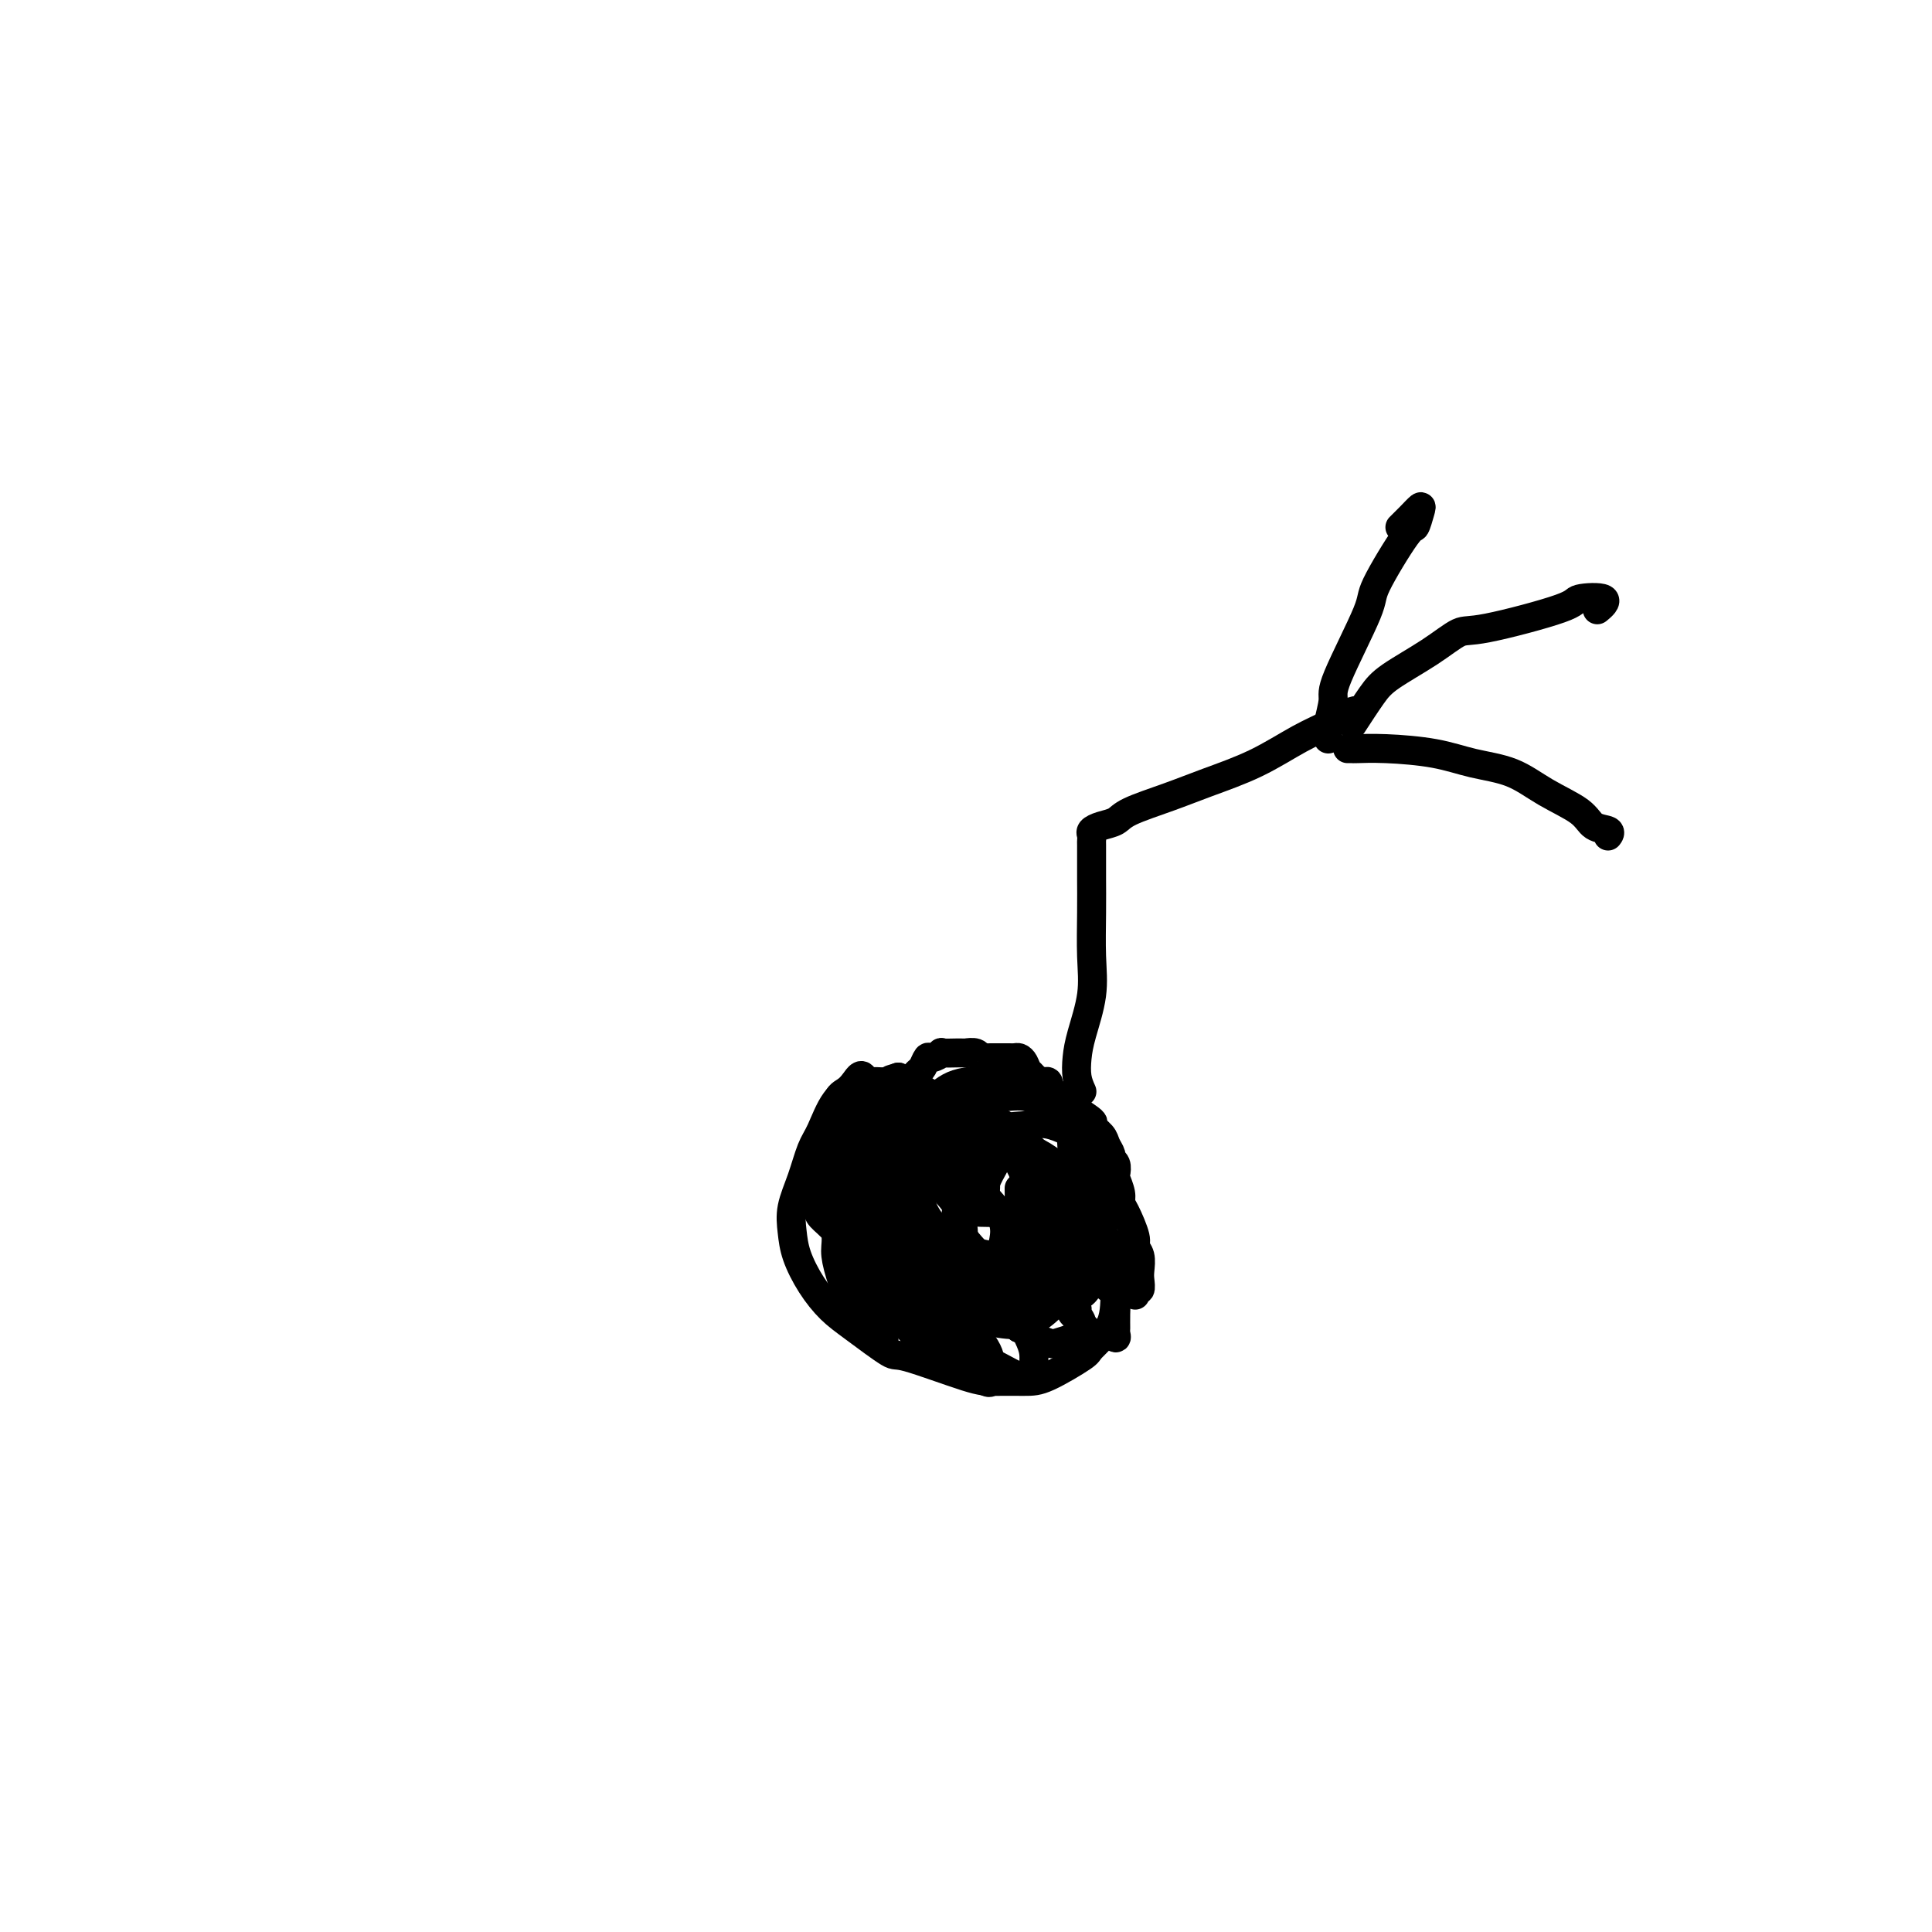 <svg viewBox='0 0 400 400' version='1.1' xmlns='http://www.w3.org/2000/svg' xmlns:xlink='http://www.w3.org/1999/xlink'><g fill='none' stroke='#000000' stroke-width='6' stroke-linecap='round' stroke-linejoin='round'><path d='M195,228c-1.823,-1.155 -3.646,-2.310 -5,-3c-1.354,-0.690 -2.237,-0.915 -3,-1c-0.763,-0.085 -1.404,-0.031 -2,0c-0.596,0.031 -1.146,0.038 -2,0c-0.854,-0.038 -2.010,-0.123 -3,0c-0.990,0.123 -1.812,0.453 -3,1c-1.188,0.547 -2.743,1.310 -4,3c-1.257,1.690 -2.218,4.306 -3,6c-0.782,1.694 -1.385,2.464 -2,4c-0.615,1.536 -1.243,3.838 -2,6c-0.757,2.162 -1.645,4.185 -2,6c-0.355,1.815 -0.178,3.421 0,5c0.178,1.579 0.356,3.132 1,5c0.644,1.868 1.752,4.052 3,6c1.248,1.948 2.634,3.660 4,5c1.366,1.340 2.712,2.306 5,4c2.288,1.694 5.518,4.114 7,5c1.482,0.886 1.214,0.237 4,1c2.786,0.763 8.625,2.936 12,4c3.375,1.064 4.288,1.017 6,1c1.712,-0.017 4.225,-0.004 6,0c1.775,0.004 2.814,-0.003 5,-1c2.186,-0.997 5.519,-2.986 7,-4c1.481,-1.014 1.110,-1.053 2,-2c0.890,-0.947 3.043,-2.800 4,-5c0.957,-2.200 0.719,-4.746 1,-7c0.281,-2.254 1.080,-4.215 0,-7c-1.080,-2.785 -4.040,-6.392 -7,-10'/><path d='M224,250c-2.446,-2.663 -5.060,-4.320 -7,-6c-1.940,-1.680 -3.205,-3.384 -6,-5c-2.795,-1.616 -7.119,-3.146 -10,-4c-2.881,-0.854 -4.317,-1.033 -6,-1c-1.683,0.033 -3.612,0.279 -6,1c-2.388,0.721 -5.235,1.918 -7,3c-1.765,1.082 -2.448,2.050 -3,4c-0.552,1.950 -0.973,4.882 -1,7c-0.027,2.118 0.341,3.422 1,5c0.659,1.578 1.611,3.429 4,6c2.389,2.571 6.217,5.862 9,8c2.783,2.138 4.520,3.124 7,4c2.480,0.876 5.702,1.641 8,2c2.298,0.359 3.674,0.313 5,0c1.326,-0.313 2.604,-0.894 4,-2c1.396,-1.106 2.909,-2.738 4,-4c1.091,-1.262 1.758,-2.154 2,-4c0.242,-1.846 0.058,-4.648 0,-7c-0.058,-2.352 0.010,-4.256 -1,-7c-1.010,-2.744 -3.096,-6.329 -5,-9c-1.904,-2.671 -3.624,-4.428 -6,-6c-2.376,-1.572 -5.406,-2.959 -7,-4c-1.594,-1.041 -1.751,-1.735 -4,-2c-2.249,-0.265 -6.590,-0.102 -9,0c-2.410,0.102 -2.888,0.143 -4,1c-1.112,0.857 -2.857,2.530 -4,4c-1.143,1.470 -1.685,2.736 -2,4c-0.315,1.264 -0.404,2.524 0,5c0.404,2.476 1.301,6.167 3,9c1.699,2.833 4.200,4.810 7,7c2.800,2.190 5.900,4.595 9,7'/><path d='M199,266c3.685,2.627 4.898,2.194 7,2c2.102,-0.194 5.095,-0.148 7,-1c1.905,-0.852 2.724,-2.602 4,-4c1.276,-1.398 3.008,-2.444 4,-4c0.992,-1.556 1.242,-3.622 2,-6c0.758,-2.378 2.022,-5.069 2,-8c-0.022,-2.931 -1.331,-6.103 -2,-8c-0.669,-1.897 -0.699,-2.518 -2,-4c-1.301,-1.482 -3.875,-3.824 -6,-5c-2.125,-1.176 -3.802,-1.184 -6,-1c-2.198,0.184 -4.918,0.561 -7,1c-2.082,0.439 -3.526,0.942 -5,2c-1.474,1.058 -2.978,2.672 -4,5c-1.022,2.328 -1.563,5.369 -2,8c-0.437,2.631 -0.771,4.850 0,7c0.771,2.150 2.646,4.230 4,6c1.354,1.770 2.185,3.229 5,5c2.815,1.771 7.612,3.853 10,5c2.388,1.147 2.368,1.357 4,1c1.632,-0.357 4.917,-1.282 7,-2c2.083,-0.718 2.964,-1.229 4,-3c1.036,-1.771 2.227,-4.801 3,-7c0.773,-2.199 1.129,-3.566 1,-6c-0.129,-2.434 -0.741,-5.935 -1,-8c-0.259,-2.065 -0.163,-2.696 -2,-4c-1.837,-1.304 -5.605,-3.282 -8,-4c-2.395,-0.718 -3.415,-0.176 -5,0c-1.585,0.176 -3.734,-0.015 -6,1c-2.266,1.015 -4.649,3.235 -6,5c-1.351,1.765 -1.672,3.076 -2,5c-0.328,1.924 -0.664,4.462 -1,7'/><path d='M198,251c-0.143,3.061 0.998,4.715 3,7c2.002,2.285 4.865,5.203 7,7c2.135,1.797 3.543,2.474 5,3c1.457,0.526 2.963,0.903 5,1c2.037,0.097 4.605,-0.085 6,-1c1.395,-0.915 1.616,-2.561 2,-4c0.384,-1.439 0.929,-2.669 1,-5c0.071,-2.331 -0.333,-5.762 -1,-8c-0.667,-2.238 -1.597,-3.285 -3,-5c-1.403,-1.715 -3.278,-4.100 -6,-6c-2.722,-1.900 -6.290,-3.315 -9,-4c-2.710,-0.685 -4.562,-0.640 -7,0c-2.438,0.640 -5.460,1.873 -8,3c-2.540,1.127 -4.596,2.146 -6,3c-1.404,0.854 -2.157,1.542 -3,4c-0.843,2.458 -1.776,6.685 -2,9c-0.224,2.315 0.262,2.718 2,4c1.738,1.282 4.728,3.443 7,5c2.272,1.557 3.825,2.511 6,3c2.175,0.489 4.970,0.514 7,0c2.030,-0.514 3.294,-1.566 5,-3c1.706,-1.434 3.856,-3.250 5,-5c1.144,-1.750 1.284,-3.435 1,-6c-0.284,-2.565 -0.992,-6.011 -1,-8c-0.008,-1.989 0.683,-2.523 -1,-5c-1.683,-2.477 -5.740,-6.899 -8,-9c-2.260,-2.101 -2.724,-1.881 -4,-2c-1.276,-0.119 -3.363,-0.578 -6,0c-2.637,0.578 -5.825,2.194 -8,4c-2.175,1.806 -3.336,3.802 -4,6c-0.664,2.198 -0.832,4.599 -1,7'/><path d='M182,246c-0.056,2.808 2.302,3.327 4,5c1.698,1.673 2.734,4.500 5,7c2.266,2.500 5.763,4.673 9,7c3.237,2.327 6.215,4.808 8,6c1.785,1.192 2.378,1.096 4,1c1.622,-0.096 4.273,-0.192 6,-2c1.727,-1.808 2.528,-5.330 3,-7c0.472,-1.670 0.613,-1.490 0,-4c-0.613,-2.510 -1.981,-7.709 -4,-12c-2.019,-4.291 -4.689,-7.673 -7,-10c-2.311,-2.327 -4.263,-3.599 -6,-4c-1.737,-0.401 -3.260,0.068 -5,0c-1.740,-0.068 -3.699,-0.674 -6,0c-2.301,0.674 -4.945,2.627 -7,4c-2.055,1.373 -3.520,2.166 -4,4c-0.480,1.834 0.026,4.711 0,6c-0.026,1.289 -0.583,0.991 2,3c2.583,2.009 8.307,6.323 11,8c2.693,1.677 2.353,0.715 5,1c2.647,0.285 8.279,1.817 11,2c2.721,0.183 2.532,-0.982 3,-2c0.468,-1.018 1.593,-1.890 3,-4c1.407,-2.110 3.095,-5.458 4,-8c0.905,-2.542 1.026,-4.276 1,-7c-0.026,-2.724 -0.199,-6.436 -1,-9c-0.801,-2.564 -2.229,-3.980 -4,-5c-1.771,-1.020 -3.883,-1.643 -7,-2c-3.117,-0.357 -7.237,-0.446 -10,0c-2.763,0.446 -4.167,1.428 -6,3c-1.833,1.572 -4.095,3.735 -6,6c-1.905,2.265 -3.452,4.633 -5,7'/><path d='M183,240c-2.414,3.489 0.052,4.210 2,6c1.948,1.790 3.379,4.647 6,7c2.621,2.353 6.433,4.202 9,6c2.567,1.798 3.891,3.544 6,5c2.109,1.456 5.005,2.622 7,3c1.995,0.378 3.091,-0.031 4,-1c0.909,-0.969 1.631,-2.499 2,-5c0.369,-2.501 0.385,-5.973 0,-9c-0.385,-3.027 -1.173,-5.608 -2,-8c-0.827,-2.392 -1.695,-4.596 -4,-7c-2.305,-2.404 -6.048,-5.010 -9,-6c-2.952,-0.990 -5.112,-0.364 -7,0c-1.888,0.364 -3.505,0.467 -6,2c-2.495,1.533 -5.869,4.496 -8,7c-2.131,2.504 -3.020,4.548 -3,7c0.020,2.452 0.947,5.312 1,7c0.053,1.688 -0.769,2.205 2,3c2.769,0.795 9.130,1.868 12,2c2.870,0.132 2.249,-0.677 2,-1c-0.249,-0.323 -0.124,-0.162 0,0'/><path d='M191,234c-2.229,-0.068 -4.457,-0.135 -5,0c-0.543,0.135 0.601,0.474 0,1c-0.601,0.526 -2.946,1.239 -4,2c-1.054,0.761 -0.818,1.571 -1,2c-0.182,0.429 -0.781,0.477 -1,2c-0.219,1.523 -0.056,4.520 0,6c0.056,1.480 0.006,1.442 1,3c0.994,1.558 3.033,4.711 5,7c1.967,2.289 3.863,3.716 6,5c2.137,1.284 4.515,2.427 6,3c1.485,0.573 2.077,0.575 3,0c0.923,-0.575 2.178,-1.727 3,-2c0.822,-0.273 1.209,0.335 2,-1c0.791,-1.335 1.984,-4.612 2,-7c0.016,-2.388 -1.145,-3.888 -2,-5c-0.855,-1.112 -1.404,-1.836 -3,-3c-1.596,-1.164 -4.238,-2.769 -7,-4c-2.762,-1.231 -5.644,-2.088 -8,-2c-2.356,0.088 -4.186,1.122 -6,2c-1.814,0.878 -3.613,1.599 -5,3c-1.387,1.401 -2.361,3.482 -3,5c-0.639,1.518 -0.942,2.472 0,4c0.942,1.528 3.129,3.630 5,5c1.871,1.370 3.426,2.008 5,3c1.574,0.992 3.166,2.338 5,3c1.834,0.662 3.910,0.639 5,0c1.090,-0.639 1.195,-1.895 2,-3c0.805,-1.105 2.308,-2.059 3,-4c0.692,-1.941 0.571,-4.869 0,-7c-0.571,-2.131 -1.592,-3.466 -3,-5c-1.408,-1.534 -3.204,-3.267 -5,-5'/><path d='M191,242c-1.958,-1.753 -2.854,-1.135 -4,-1c-1.146,0.135 -2.541,-0.213 -4,0c-1.459,0.213 -2.982,0.985 -4,2c-1.018,1.015 -1.531,2.272 -2,3c-0.469,0.728 -0.896,0.927 0,1c0.896,0.073 3.113,0.021 4,0c0.887,-0.021 0.443,-0.010 0,0'/><path d='M211,246c0.025,1.771 0.049,3.543 0,4c-0.049,0.457 -0.172,-0.400 0,0c0.172,0.400 0.639,2.057 1,3c0.361,0.943 0.616,1.171 1,2c0.384,0.829 0.898,2.260 1,3c0.102,0.740 -0.207,0.789 0,1c0.207,0.211 0.931,0.583 1,0c0.069,-0.583 -0.516,-2.121 -1,-4c-0.484,-1.879 -0.865,-4.099 -1,-6c-0.135,-1.901 -0.022,-3.483 0,-5c0.022,-1.517 -0.047,-2.969 0,-4c0.047,-1.031 0.209,-1.643 0,-2c-0.209,-0.357 -0.789,-0.460 -1,0c-0.211,0.460 -0.052,1.485 0,3c0.052,1.515 -0.003,3.522 0,5c0.003,1.478 0.065,2.427 0,4c-0.065,1.573 -0.257,3.770 0,5c0.257,1.230 0.961,1.492 1,2c0.039,0.508 -0.588,1.262 0,1c0.588,-0.262 2.391,-1.538 3,-3c0.609,-1.462 0.024,-3.108 0,-5c-0.024,-1.892 0.513,-4.029 0,-6c-0.513,-1.971 -2.077,-3.774 -3,-5c-0.923,-1.226 -1.204,-1.873 -2,-2c-0.796,-0.127 -2.108,0.267 -3,1c-0.892,0.733 -1.363,1.804 -2,3c-0.637,1.196 -1.439,2.516 -2,4c-0.561,1.484 -0.882,3.130 -1,4c-0.118,0.870 -0.034,0.963 0,1c0.034,0.037 0.017,0.019 0,0'/><path d='M203,250c-1.298,1.830 -0.544,-0.094 0,-1c0.544,-0.906 0.878,-0.793 1,-2c0.122,-1.207 0.033,-3.735 0,-5c-0.033,-1.265 -0.009,-1.267 0,-2c0.009,-0.733 0.002,-2.197 0,-3c-0.002,-0.803 -0.001,-0.944 0,-1c0.001,-0.056 0.000,-0.028 0,0'/><path d='M191,226c-1.927,0.292 -3.855,0.583 -5,1c-1.145,0.417 -1.508,0.958 -2,2c-0.492,1.042 -1.113,2.585 -2,4c-0.887,1.415 -2.042,2.701 -3,4c-0.958,1.299 -1.720,2.612 -2,4c-0.280,1.388 -0.077,2.851 0,4c0.077,1.149 0.028,1.982 0,2c-0.028,0.018 -0.036,-0.780 0,-1c0.036,-0.220 0.114,0.137 0,0c-0.114,-0.137 -0.422,-0.769 0,-3c0.422,-2.231 1.573,-6.062 2,-8c0.427,-1.938 0.129,-1.981 0,-3c-0.129,-1.019 -0.088,-3.012 0,-4c0.088,-0.988 0.225,-0.970 0,-1c-0.225,-0.030 -0.811,-0.106 -1,0c-0.189,0.106 0.020,0.395 -1,2c-1.020,1.605 -3.270,4.525 -4,6c-0.730,1.475 0.059,1.506 0,3c-0.059,1.494 -0.966,4.450 -1,6c-0.034,1.550 0.807,1.692 1,2c0.193,0.308 -0.261,0.780 0,1c0.261,0.220 1.237,0.186 2,0c0.763,-0.186 1.312,-0.526 2,-2c0.688,-1.474 1.516,-4.083 2,-6c0.484,-1.917 0.625,-3.143 1,-5c0.375,-1.857 0.986,-4.346 1,-6c0.014,-1.654 -0.567,-2.473 -1,-3c-0.433,-0.527 -0.716,-0.764 -1,-1'/><path d='M179,224c-0.364,-2.425 -1.275,-0.986 -2,0c-0.725,0.986 -1.263,1.520 -2,2c-0.737,0.480 -1.673,0.906 -2,3c-0.327,2.094 -0.046,5.856 0,8c0.046,2.144 -0.142,2.669 0,4c0.142,1.331 0.615,3.470 1,5c0.385,1.530 0.682,2.453 1,3c0.318,0.547 0.659,0.717 1,1c0.341,0.283 0.684,0.680 1,0c0.316,-0.680 0.606,-2.435 1,-3c0.394,-0.565 0.892,0.061 1,-1c0.108,-1.061 -0.174,-3.808 0,-5c0.174,-1.192 0.804,-0.829 1,-1c0.196,-0.171 -0.044,-0.875 0,-1c0.044,-0.125 0.370,0.329 0,1c-0.370,0.671 -1.435,1.558 -2,3c-0.565,1.442 -0.629,3.439 -1,6c-0.371,2.561 -1.049,5.685 -1,8c0.049,2.315 0.826,3.819 1,6c0.174,2.181 -0.255,5.039 0,7c0.255,1.961 1.194,3.025 2,4c0.806,0.975 1.479,1.861 2,2c0.521,0.139 0.890,-0.468 1,-1c0.110,-0.532 -0.039,-0.990 0,-2c0.039,-1.010 0.266,-2.573 0,-5c-0.266,-2.427 -1.024,-5.719 -2,-8c-0.976,-2.281 -2.169,-3.549 -3,-5c-0.831,-1.451 -1.301,-3.083 -2,-4c-0.699,-0.917 -1.628,-1.119 -2,-1c-0.372,0.119 -0.186,0.560 0,1'/><path d='M173,251c-1.077,-0.679 -0.269,2.125 0,4c0.269,1.875 -0.002,2.821 0,4c0.002,1.179 0.278,2.590 1,5c0.722,2.410 1.892,5.818 3,8c1.108,2.182 2.155,3.137 3,4c0.845,0.863 1.489,1.635 2,2c0.511,0.365 0.891,0.321 1,0c0.109,-0.321 -0.052,-0.921 0,-2c0.052,-1.079 0.315,-2.636 0,-5c-0.315,-2.364 -1.210,-5.536 -2,-8c-0.790,-2.464 -1.477,-4.220 -2,-6c-0.523,-1.780 -0.883,-3.585 -2,-5c-1.117,-1.415 -2.989,-2.440 -4,-3c-1.011,-0.560 -1.159,-0.656 -2,-1c-0.841,-0.344 -2.375,-0.936 -3,-1c-0.625,-0.064 -0.343,0.402 0,1c0.343,0.598 0.745,1.330 1,2c0.255,0.670 0.362,1.280 1,2c0.638,0.720 1.806,1.552 3,3c1.194,1.448 2.415,3.513 4,5c1.585,1.487 3.535,2.395 5,4c1.465,1.605 2.446,3.907 3,5c0.554,1.093 0.680,0.975 1,1c0.320,0.025 0.835,0.191 1,0c0.165,-0.191 -0.018,-0.738 0,-2c0.018,-1.262 0.237,-3.238 0,-5c-0.237,-1.762 -0.931,-3.309 -2,-5c-1.069,-1.691 -2.513,-3.525 -4,-5c-1.487,-1.475 -3.016,-2.589 -4,-3c-0.984,-0.411 -1.424,-0.117 -2,0c-0.576,0.117 -1.288,0.059 -2,0'/><path d='M173,250c-1.265,-0.421 -0.428,0.027 0,1c0.428,0.973 0.446,2.470 1,4c0.554,1.530 1.645,3.091 3,5c1.355,1.909 2.976,4.165 5,7c2.024,2.835 4.451,6.249 7,9c2.549,2.751 5.219,4.840 7,6c1.781,1.160 2.673,1.392 4,2c1.327,0.608 3.088,1.593 4,2c0.912,0.407 0.973,0.235 1,0c0.027,-0.235 0.018,-0.533 0,-1c-0.018,-0.467 -0.047,-1.103 0,-2c0.047,-0.897 0.169,-2.056 -1,-4c-1.169,-1.944 -3.630,-4.671 -5,-6c-1.370,-1.329 -1.650,-1.258 -3,-2c-1.350,-0.742 -3.769,-2.298 -5,-3c-1.231,-0.702 -1.274,-0.550 -1,0c0.274,0.550 0.866,1.498 1,2c0.134,0.502 -0.189,0.559 1,2c1.189,1.441 3.891,4.268 6,6c2.109,1.732 3.627,2.370 5,3c1.373,0.630 2.602,1.253 4,2c1.398,0.747 2.964,1.617 4,2c1.036,0.383 1.543,0.279 2,0c0.457,-0.279 0.866,-0.733 1,-1c0.134,-0.267 -0.005,-0.348 0,-1c0.005,-0.652 0.155,-1.874 0,-3c-0.155,-1.126 -0.613,-2.155 -1,-3c-0.387,-0.845 -0.702,-1.505 -1,-2c-0.298,-0.495 -0.580,-0.826 -1,-1c-0.420,-0.174 -0.977,-0.193 -1,0c-0.023,0.193 0.489,0.596 1,1'/><path d='M211,275c-0.234,-1.284 0.682,0.008 2,1c1.318,0.992 3.037,1.686 4,2c0.963,0.314 1.168,0.249 2,0c0.832,-0.249 2.290,-0.683 3,-1c0.710,-0.317 0.670,-0.516 1,-1c0.330,-0.484 1.029,-1.252 1,-2c-0.029,-0.748 -0.786,-1.477 -1,-2c-0.214,-0.523 0.116,-0.840 0,-1c-0.116,-0.160 -0.677,-0.163 -1,0c-0.323,0.163 -0.408,0.493 0,1c0.408,0.507 1.311,1.190 2,2c0.689,0.810 1.165,1.746 2,2c0.835,0.254 2.027,-0.174 3,0c0.973,0.174 1.725,0.950 2,1c0.275,0.050 0.071,-0.627 0,-1c-0.071,-0.373 -0.009,-0.442 0,-1c0.009,-0.558 -0.035,-1.603 0,-3c0.035,-1.397 0.150,-3.145 0,-4c-0.150,-0.855 -0.565,-0.816 -1,-1c-0.435,-0.184 -0.890,-0.591 -1,-1c-0.110,-0.409 0.125,-0.821 0,-1c-0.125,-0.179 -0.611,-0.125 -1,0c-0.389,0.125 -0.683,0.321 -1,0c-0.317,-0.321 -0.659,-1.161 -1,-2'/><path d='M226,263c-1.453,-1.271 -2.585,-1.949 -4,-3c-1.415,-1.051 -3.112,-2.475 -4,-3c-0.888,-0.525 -0.968,-0.150 -1,0c-0.032,0.150 -0.016,0.075 0,0'/><path d='M235,268c0.030,0.127 0.060,0.253 0,0c-0.060,-0.253 -0.211,-0.886 0,-1c0.211,-0.114 0.784,0.292 1,0c0.216,-0.292 0.074,-1.283 0,-2c-0.074,-0.717 -0.079,-1.162 0,-2c0.079,-0.838 0.241,-2.069 0,-3c-0.241,-0.931 -0.887,-1.560 -1,-2c-0.113,-0.440 0.306,-0.689 0,-2c-0.306,-1.311 -1.336,-3.684 -2,-5c-0.664,-1.316 -0.961,-1.575 -1,-2c-0.039,-0.425 0.182,-1.017 0,-2c-0.182,-0.983 -0.766,-2.357 -1,-3c-0.234,-0.643 -0.119,-0.557 0,-1c0.119,-0.443 0.241,-1.417 0,-2c-0.241,-0.583 -0.844,-0.776 -1,-1c-0.156,-0.224 0.134,-0.478 0,-1c-0.134,-0.522 -0.692,-1.313 -1,-2c-0.308,-0.687 -0.364,-1.270 -1,-2c-0.636,-0.730 -1.850,-1.605 -2,-2c-0.150,-0.395 0.766,-0.308 0,-1c-0.766,-0.692 -3.214,-2.161 -4,-3c-0.786,-0.839 0.090,-1.047 0,-1c-0.090,0.047 -1.148,0.349 -2,0c-0.852,-0.349 -1.499,-1.347 -2,-2c-0.501,-0.653 -0.855,-0.959 -1,-1c-0.145,-0.041 -0.080,0.185 0,0c0.080,-0.185 0.175,-0.781 0,-1c-0.175,-0.219 -0.622,-0.063 -1,0c-0.378,0.063 -0.689,0.031 -1,0'/><path d='M215,224c-2.654,-2.824 -1.288,-1.384 -1,-1c0.288,0.384 -0.501,-0.290 -1,-1c-0.499,-0.710 -0.707,-1.458 -1,-2c-0.293,-0.542 -0.671,-0.877 -1,-1c-0.329,-0.123 -0.609,-0.033 -1,0c-0.391,0.033 -0.892,0.009 -1,0c-0.108,-0.009 0.178,-0.002 0,0c-0.178,0.002 -0.821,0.001 -1,0c-0.179,-0.001 0.106,-0.000 0,0c-0.106,0.000 -0.602,-0.000 -1,0c-0.398,0.000 -0.698,0.001 -1,0c-0.302,-0.001 -0.604,-0.004 -1,0c-0.396,0.004 -0.884,0.015 -1,0c-0.116,-0.015 0.142,-0.057 0,0c-0.142,0.057 -0.683,0.211 -1,0c-0.317,-0.211 -0.411,-0.789 -1,-1c-0.589,-0.211 -1.672,-0.056 -2,0c-0.328,0.056 0.100,0.014 0,0c-0.100,-0.014 -0.727,0.001 -1,0c-0.273,-0.001 -0.191,-0.016 -1,0c-0.809,0.016 -2.507,0.064 -3,0c-0.493,-0.064 0.220,-0.240 0,0c-0.220,0.240 -1.372,0.895 -2,1c-0.628,0.105 -0.731,-0.340 -1,0c-0.269,0.340 -0.703,1.464 -1,2c-0.297,0.536 -0.458,0.484 -1,1c-0.542,0.516 -1.466,1.600 -2,2c-0.534,0.400 -0.679,0.118 -1,0c-0.321,-0.118 -0.817,-0.070 -1,0c-0.183,0.070 -0.052,0.163 0,0c0.052,-0.163 0.026,-0.581 0,-1'/><path d='M186,223c-2.667,0.833 -1.333,0.417 0,0'/><path d='M224,226c-0.409,-0.915 -0.817,-1.830 -1,-3c-0.183,-1.170 -0.140,-2.596 0,-4c0.140,-1.404 0.377,-2.785 1,-5c0.623,-2.215 1.631,-5.263 2,-8c0.369,-2.737 0.099,-5.164 0,-8c-0.099,-2.836 -0.027,-6.079 0,-9c0.027,-2.921 0.007,-5.518 0,-7c-0.007,-1.482 -0.003,-1.850 0,-3c0.003,-1.150 0.006,-3.082 0,-4c-0.006,-0.918 -0.020,-0.823 0,-1c0.020,-0.177 0.073,-0.627 0,-1c-0.073,-0.373 -0.272,-0.669 0,-1c0.272,-0.331 1.016,-0.696 2,-1c0.984,-0.304 2.209,-0.547 3,-1c0.791,-0.453 1.147,-1.114 3,-2c1.853,-0.886 5.204,-1.995 8,-3c2.796,-1.005 5.037,-1.905 8,-3c2.963,-1.095 6.649,-2.384 10,-4c3.351,-1.616 6.366,-3.557 9,-5c2.634,-1.443 4.885,-2.387 6,-3c1.115,-0.613 1.093,-0.896 1,-1c-0.093,-0.104 -0.256,-0.028 0,0c0.256,0.028 0.930,0.008 1,0c0.070,-0.008 -0.465,-0.004 -1,0'/><path d='M276,149c8.000,-3.578 3.000,-1.022 1,0c-2.000,1.022 -1.000,0.511 0,0'/><path d='M275,153c-0.131,-0.755 -0.261,-1.510 0,-3c0.261,-1.490 0.914,-3.714 1,-5c0.086,-1.286 -0.395,-1.634 1,-5c1.395,-3.366 4.664,-9.749 6,-13c1.336,-3.251 0.738,-3.370 2,-6c1.262,-2.630 4.385,-7.771 6,-10c1.615,-2.229 1.721,-1.546 2,-2c0.279,-0.454 0.729,-2.044 1,-3c0.271,-0.956 0.361,-1.277 0,-1c-0.361,0.277 -1.174,1.151 -2,2c-0.826,0.849 -1.665,1.671 -2,2c-0.335,0.329 -0.168,0.164 0,0'/><path d='M280,150c1.436,-2.202 2.873,-4.404 4,-6c1.127,-1.596 1.946,-2.584 4,-4c2.054,-1.416 5.344,-3.258 8,-5c2.656,-1.742 4.679,-3.383 6,-4c1.321,-0.617 1.940,-0.211 6,-1c4.060,-0.789 11.560,-2.775 15,-4c3.440,-1.225 2.819,-1.689 4,-2c1.181,-0.311 4.164,-0.468 5,0c0.836,0.468 -0.475,1.562 -1,2c-0.525,0.438 -0.262,0.219 0,0'/><path d='M279,155c0.424,-0.004 0.847,-0.009 1,0c0.153,0.009 0.034,0.031 1,0c0.966,-0.031 3.017,-0.116 6,0c2.983,0.116 6.897,0.432 10,1c3.103,0.568 5.396,1.389 8,2c2.604,0.611 5.518,1.014 8,2c2.482,0.986 4.532,2.555 7,4c2.468,1.445 5.355,2.765 7,4c1.645,1.235 2.049,2.383 3,3c0.951,0.617 2.451,0.701 3,1c0.549,0.299 0.148,0.811 0,1c-0.148,0.189 -0.042,0.054 0,0c0.042,-0.054 0.021,-0.027 0,0'/><path d='M191,239c-0.763,0.029 -1.525,0.058 -2,0c-0.475,-0.058 -0.662,-0.203 -1,0c-0.338,0.203 -0.827,0.753 -1,1c-0.173,0.247 -0.030,0.191 0,1c0.030,0.809 -0.053,2.482 0,4c0.053,1.518 0.241,2.881 1,5c0.759,2.119 2.090,4.995 3,7c0.910,2.005 1.400,3.140 2,4c0.600,0.860 1.311,1.443 3,2c1.689,0.557 4.356,1.086 6,1c1.644,-0.086 2.264,-0.786 3,-1c0.736,-0.214 1.587,0.059 3,-3c1.413,-3.059 3.388,-9.451 4,-13c0.612,-3.549 -0.140,-4.256 -1,-6c-0.860,-1.744 -1.827,-4.527 -3,-6c-1.173,-1.473 -2.553,-1.638 -3,-2c-0.447,-0.362 0.039,-0.923 -1,-1c-1.039,-0.077 -3.603,0.329 -5,1c-1.397,0.671 -1.625,1.605 -2,3c-0.375,1.395 -0.896,3.250 -1,5c-0.104,1.750 0.207,3.396 1,5c0.793,1.604 2.066,3.166 3,4c0.934,0.834 1.529,0.942 3,1c1.471,0.058 3.820,0.068 5,0c1.180,-0.068 1.193,-0.214 2,-1c0.807,-0.786 2.410,-2.212 3,-3c0.590,-0.788 0.169,-0.940 0,-1c-0.169,-0.060 -0.084,-0.030 0,0'/></g>
</svg>